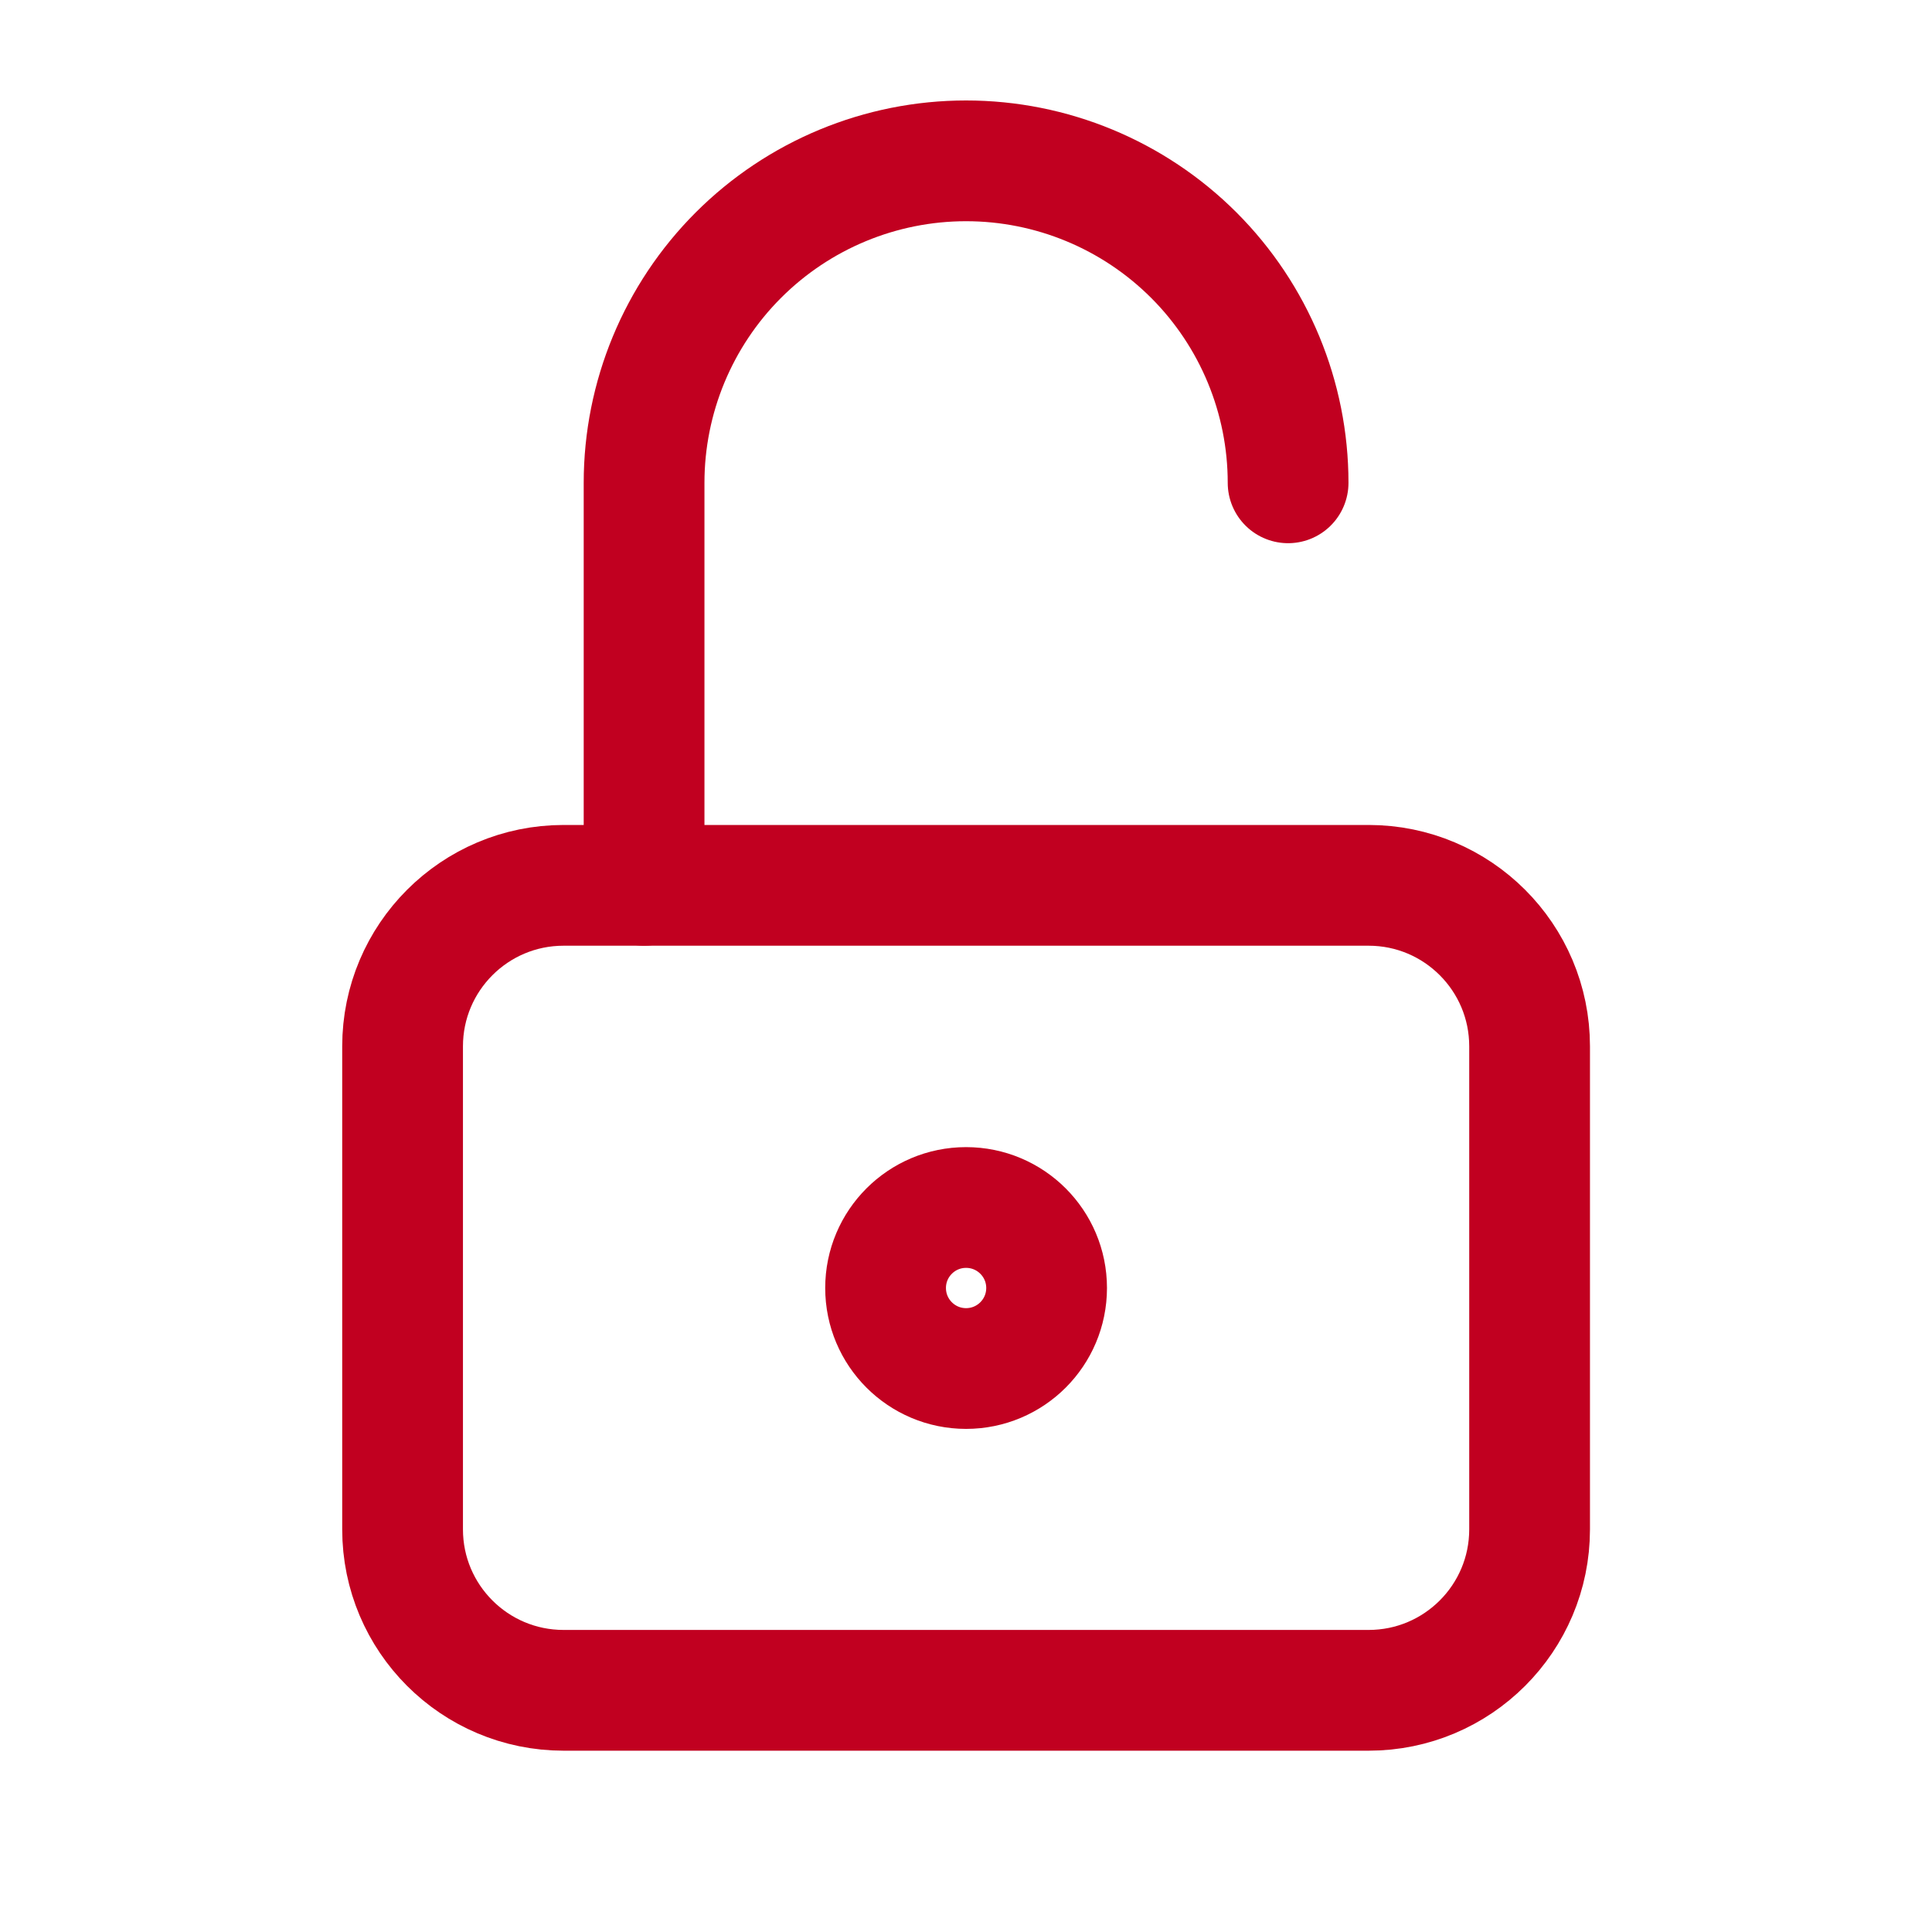 <?xml version="1.0" encoding="UTF-8"?> <svg xmlns="http://www.w3.org/2000/svg" width="32" height="32" viewBox="0 0 32 32" fill="none"><g clip-path="url(#clip0_1757_6399)"><path d="M22.668 14.664H9.335C7.862 14.664 6.668 15.858 6.668 17.331V25.331C6.668 26.803 7.862 27.997 9.335 27.997H22.668C24.141 27.997 25.335 26.803 25.335 25.331V17.331C25.335 15.858 24.141 14.664 22.668 14.664Z" stroke="#C10020" stroke-width="2" stroke-linecap="round" stroke-linejoin="round"></path><path d="M16.001 22.667C16.738 22.667 17.335 22.07 17.335 21.333C17.335 20.597 16.738 20 16.001 20C15.265 20 14.668 20.597 14.668 21.333C14.668 22.07 15.265 22.667 16.001 22.667Z" stroke="#C10020" stroke-width="2" stroke-linecap="round" stroke-linejoin="round"></path><path d="M10.668 14.664V7.997C10.668 6.583 11.23 5.226 12.23 4.226C13.23 3.226 14.587 2.664 16.001 2.664C17.416 2.664 18.772 3.226 19.773 4.226C20.773 5.226 21.335 6.583 21.335 7.997" stroke="#C10020" stroke-width="2" stroke-linecap="round" stroke-linejoin="round"></path></g><defs><clipPath id="clip0_1757_6399"><rect width="32" height="32" fill="white"></rect></clipPath></defs></svg> 